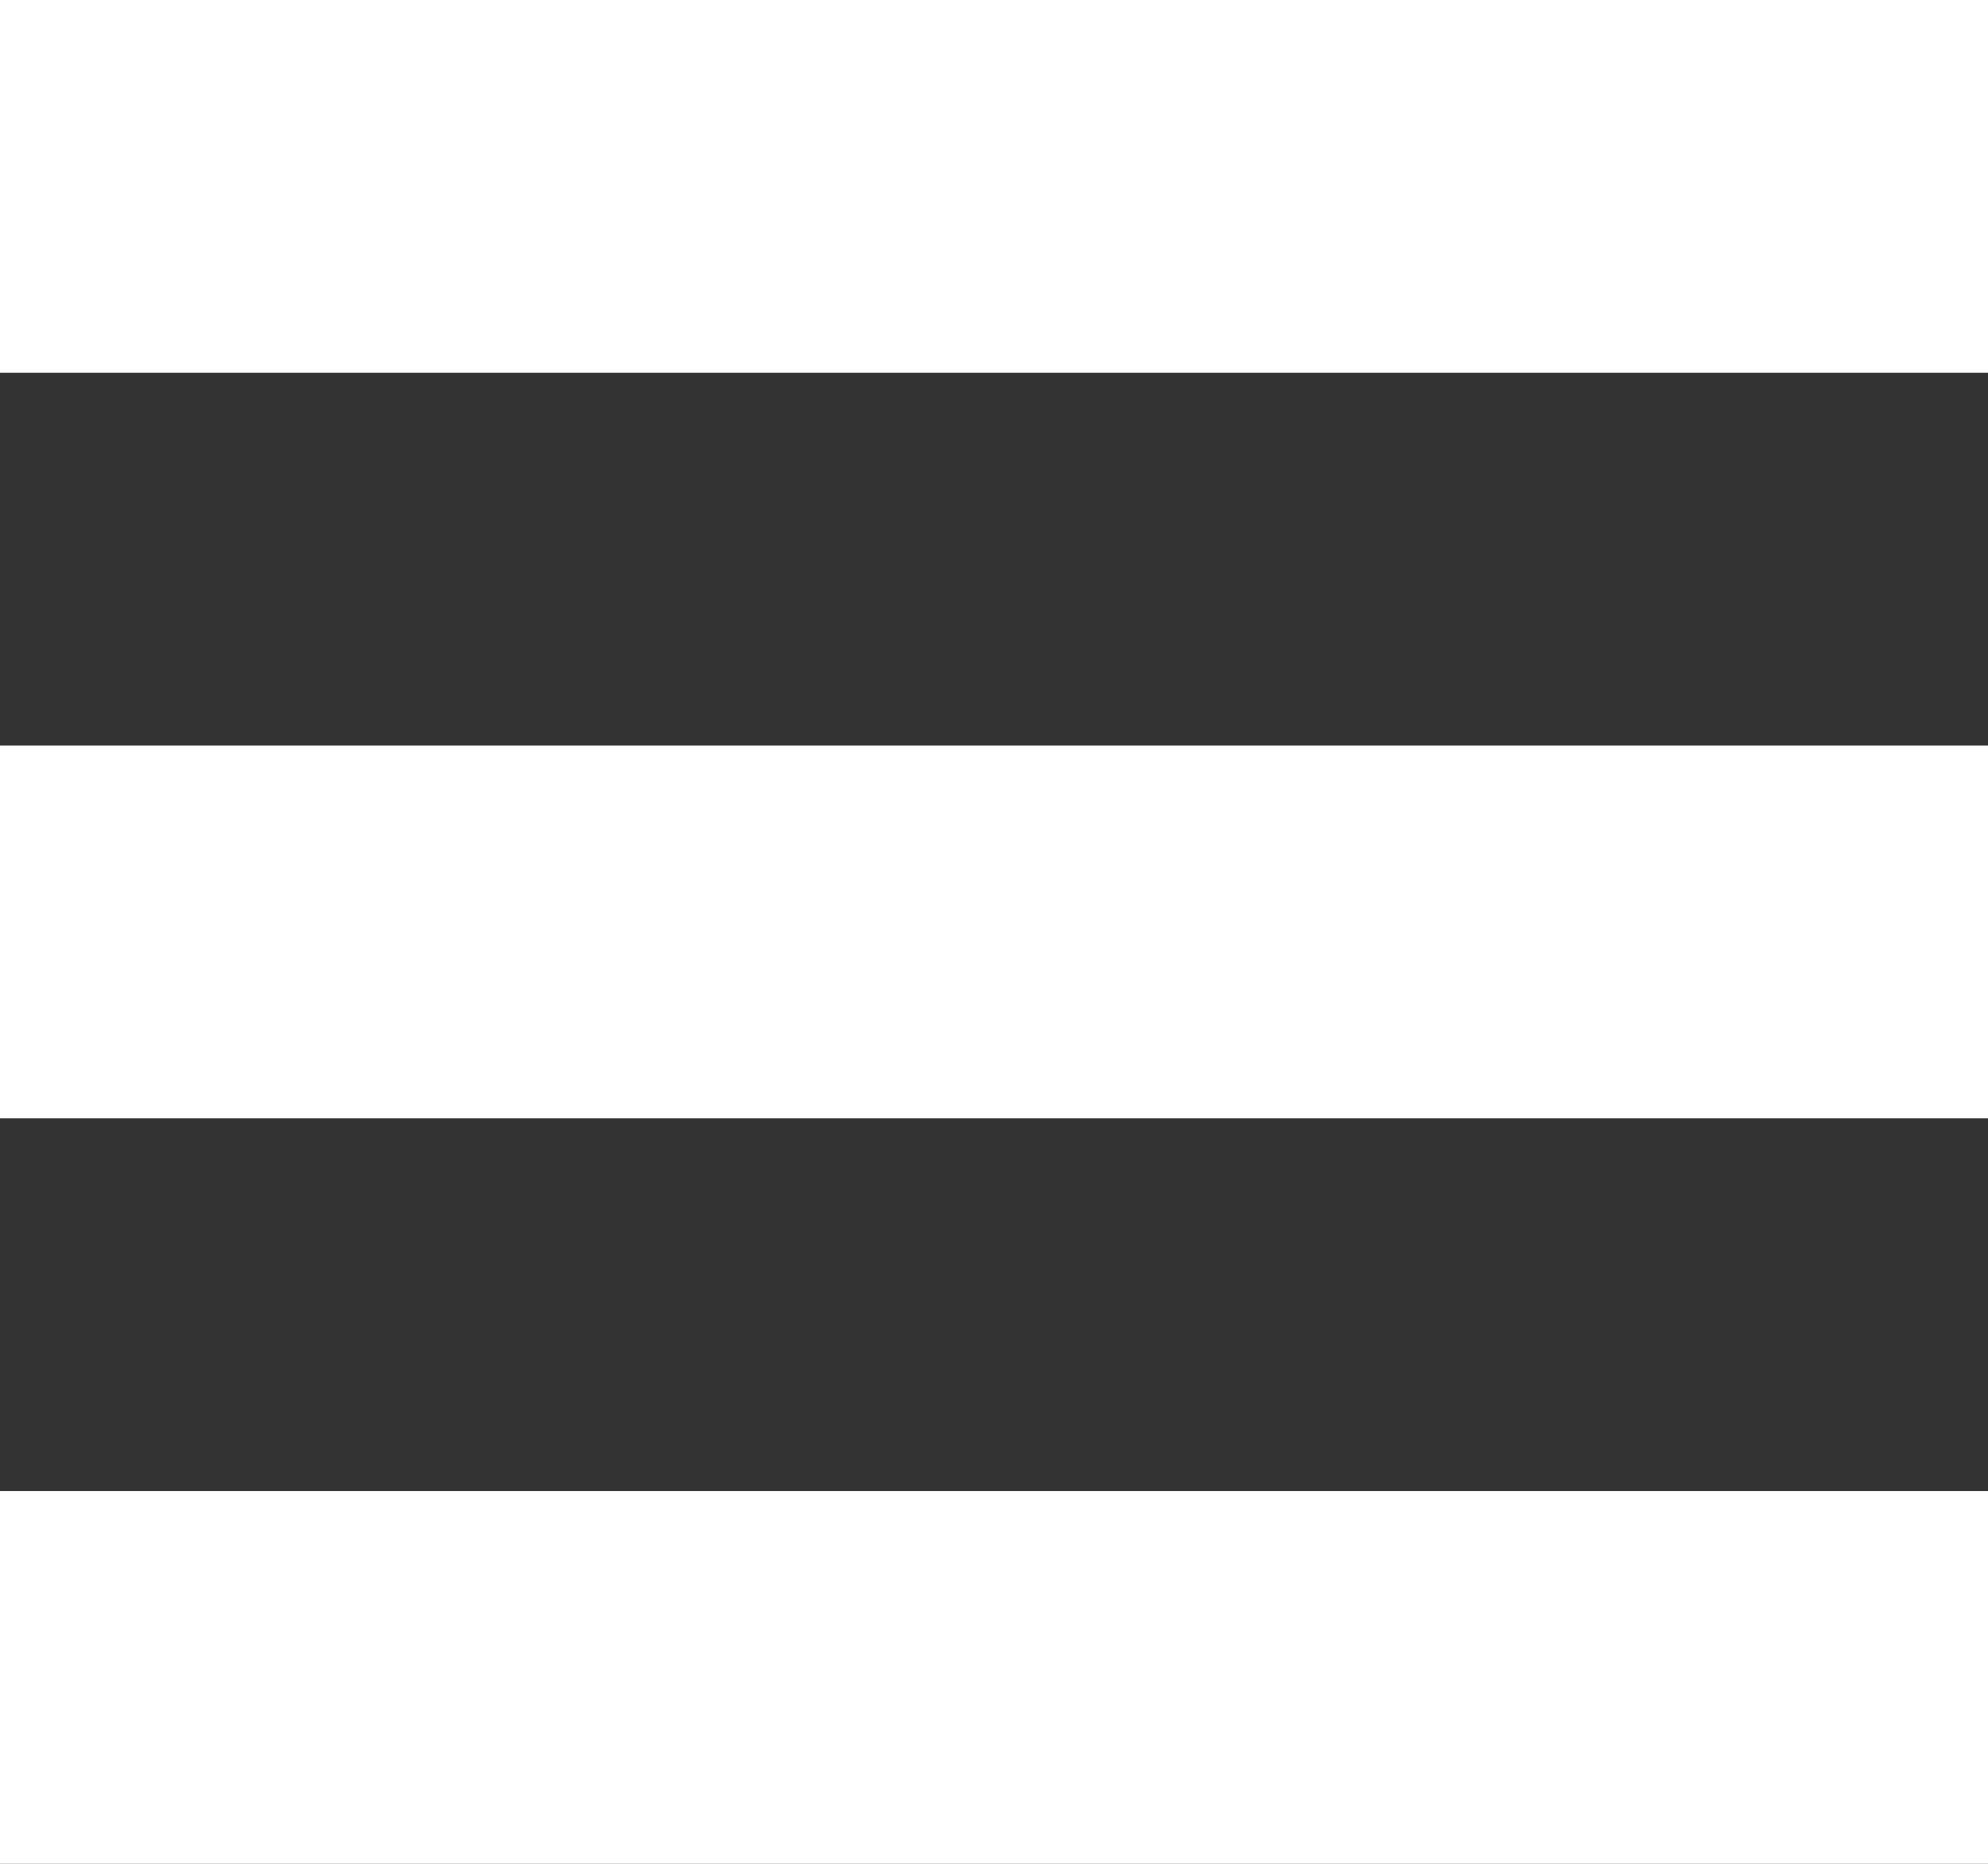 <svg width="16" height="15" xmlns="http://www.w3.org/2000/svg"><rect width="100%" height="100%" fill="#333333" stroke="none"/><path d="M0 0h16v3H0zm0 6h16v3H0zm0 6h16v3H0z" fill="#FFF" fill-rule="evenodd"/></svg>